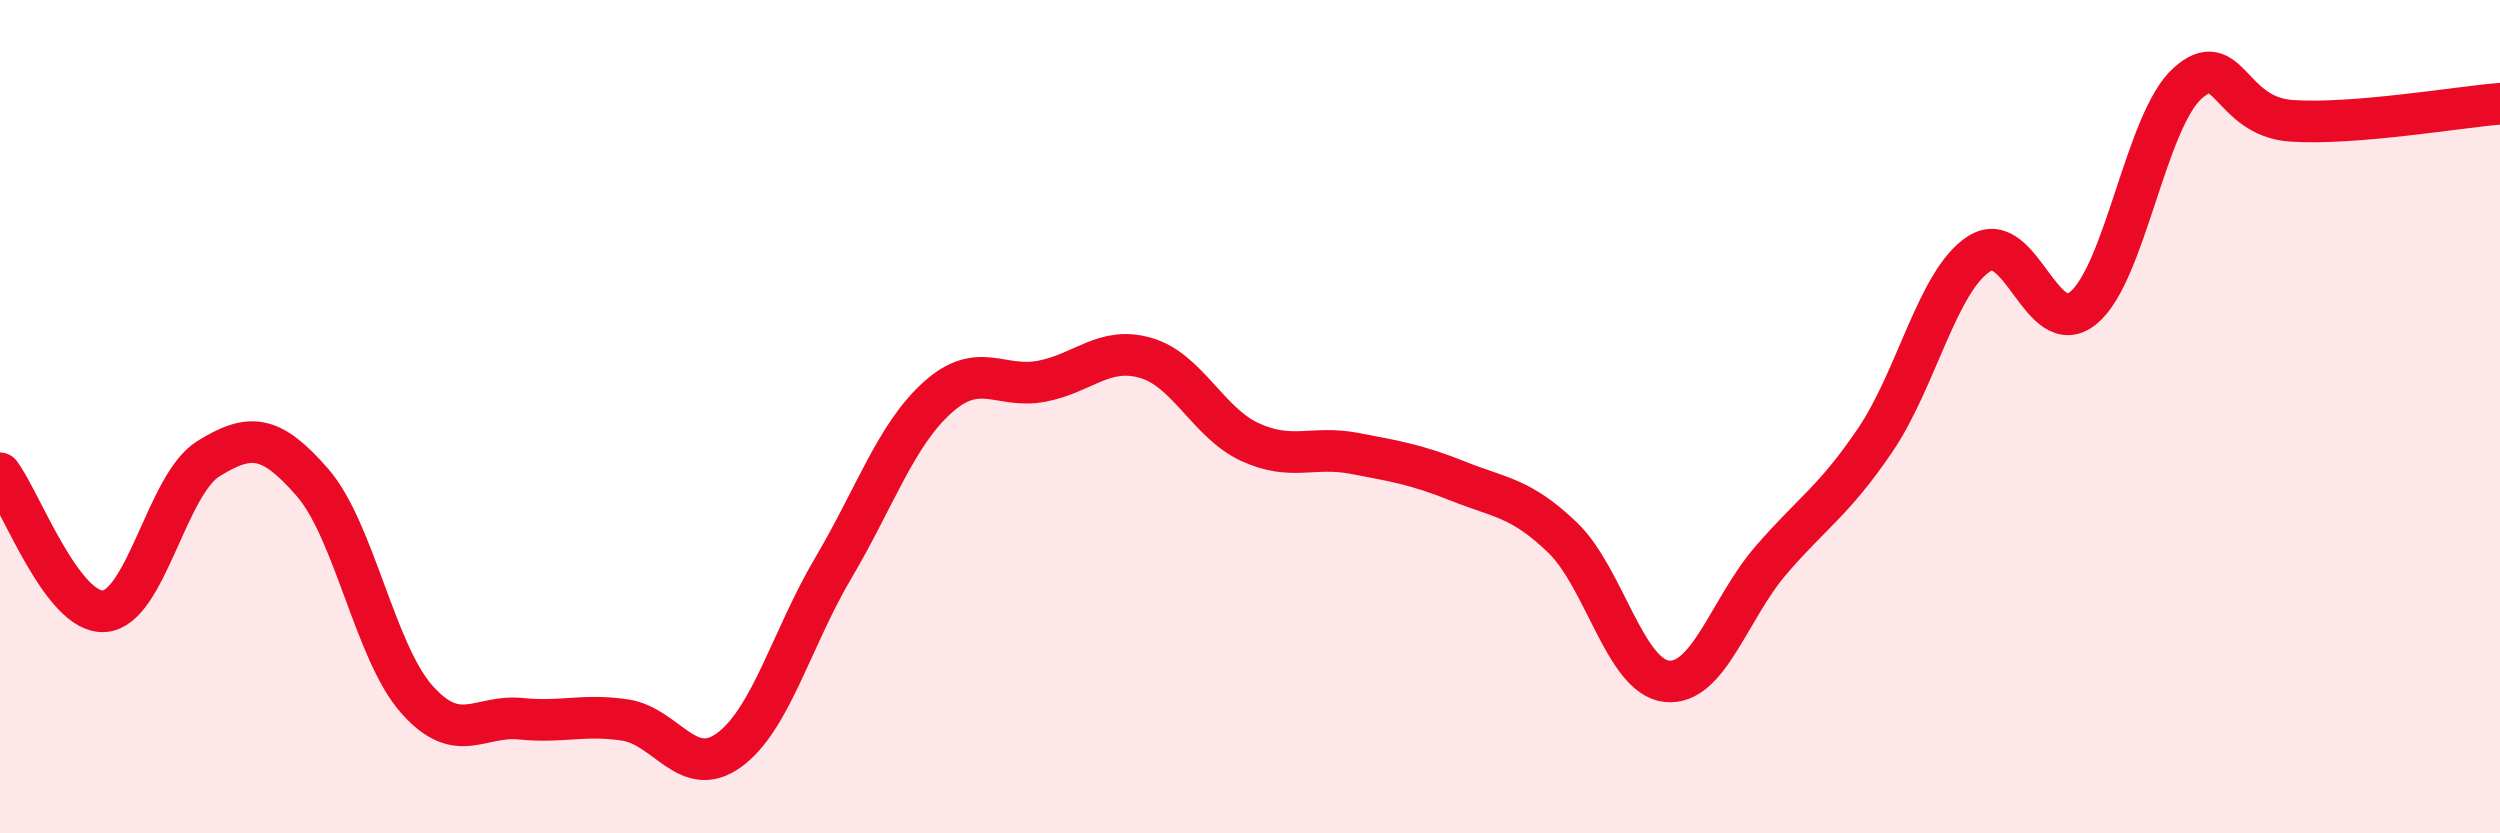 
    <svg width="60" height="20" viewBox="0 0 60 20" xmlns="http://www.w3.org/2000/svg">
      <path
        d="M 0,11.36 C 0.5,12.02 1.5,14.74 2.5,14.67 C 3.5,14.6 4,11.63 5,11.01 C 6,10.39 6.5,10.43 7.5,11.58 C 8.5,12.73 9,15.65 10,16.78 C 11,17.91 11.5,17.15 12.5,17.25 C 13.5,17.35 14,17.13 15,17.28 C 16,17.43 16.5,18.73 17.5,18 C 18.5,17.27 19,15.32 20,13.63 C 21,11.94 21.5,10.44 22.5,9.54 C 23.5,8.64 24,9.34 25,9.15 C 26,8.96 26.5,8.3 27.5,8.59 C 28.5,8.88 29,10.15 30,10.61 C 31,11.07 31.5,10.69 32.5,10.88 C 33.5,11.07 34,11.15 35,11.55 C 36,11.95 36.5,11.94 37.5,12.9 C 38.5,13.86 39,16.24 40,16.35 C 41,16.46 41.5,14.61 42.5,13.45 C 43.5,12.29 44,12.04 45,10.57 C 46,9.1 46.5,6.73 47.5,6.09 C 48.5,5.45 49,8.21 50,7.39 C 51,6.57 51.5,2.9 52.5,2 C 53.5,1.1 53.5,2.8 55,2.9 C 56.5,3 59,2.57 60,2.49L60 20L0 20Z"
        fill="#EB0A25"
        opacity="0.1"
        stroke-linecap="round"
        stroke-linejoin="round"
      />
      <path
        d="M 0,11.36 C 0.5,12.02 1.5,14.74 2.5,14.67 C 3.5,14.6 4,11.63 5,11.01 C 6,10.39 6.5,10.43 7.5,11.58 C 8.5,12.73 9,15.65 10,16.78 C 11,17.91 11.5,17.15 12.5,17.25 C 13.5,17.35 14,17.13 15,17.28 C 16,17.43 16.5,18.73 17.5,18 C 18.5,17.27 19,15.32 20,13.63 C 21,11.94 21.5,10.44 22.5,9.54 C 23.5,8.64 24,9.34 25,9.15 C 26,8.96 26.5,8.3 27.5,8.59 C 28.5,8.88 29,10.15 30,10.61 C 31,11.07 31.5,10.69 32.5,10.88 C 33.5,11.07 34,11.15 35,11.55 C 36,11.95 36.5,11.94 37.5,12.9 C 38.5,13.86 39,16.24 40,16.35 C 41,16.46 41.5,14.61 42.5,13.45 C 43.5,12.29 44,12.04 45,10.57 C 46,9.1 46.5,6.73 47.5,6.09 C 48.5,5.45 49,8.21 50,7.39 C 51,6.57 51.5,2.9 52.5,2 C 53.5,1.1 53.5,2.8 55,2.9 C 56.5,3 59,2.57 60,2.49"
        stroke="#EB0A25"
        stroke-width="1"
        fill="none"
        stroke-linecap="round"
        stroke-linejoin="round"
      />
    </svg>
  